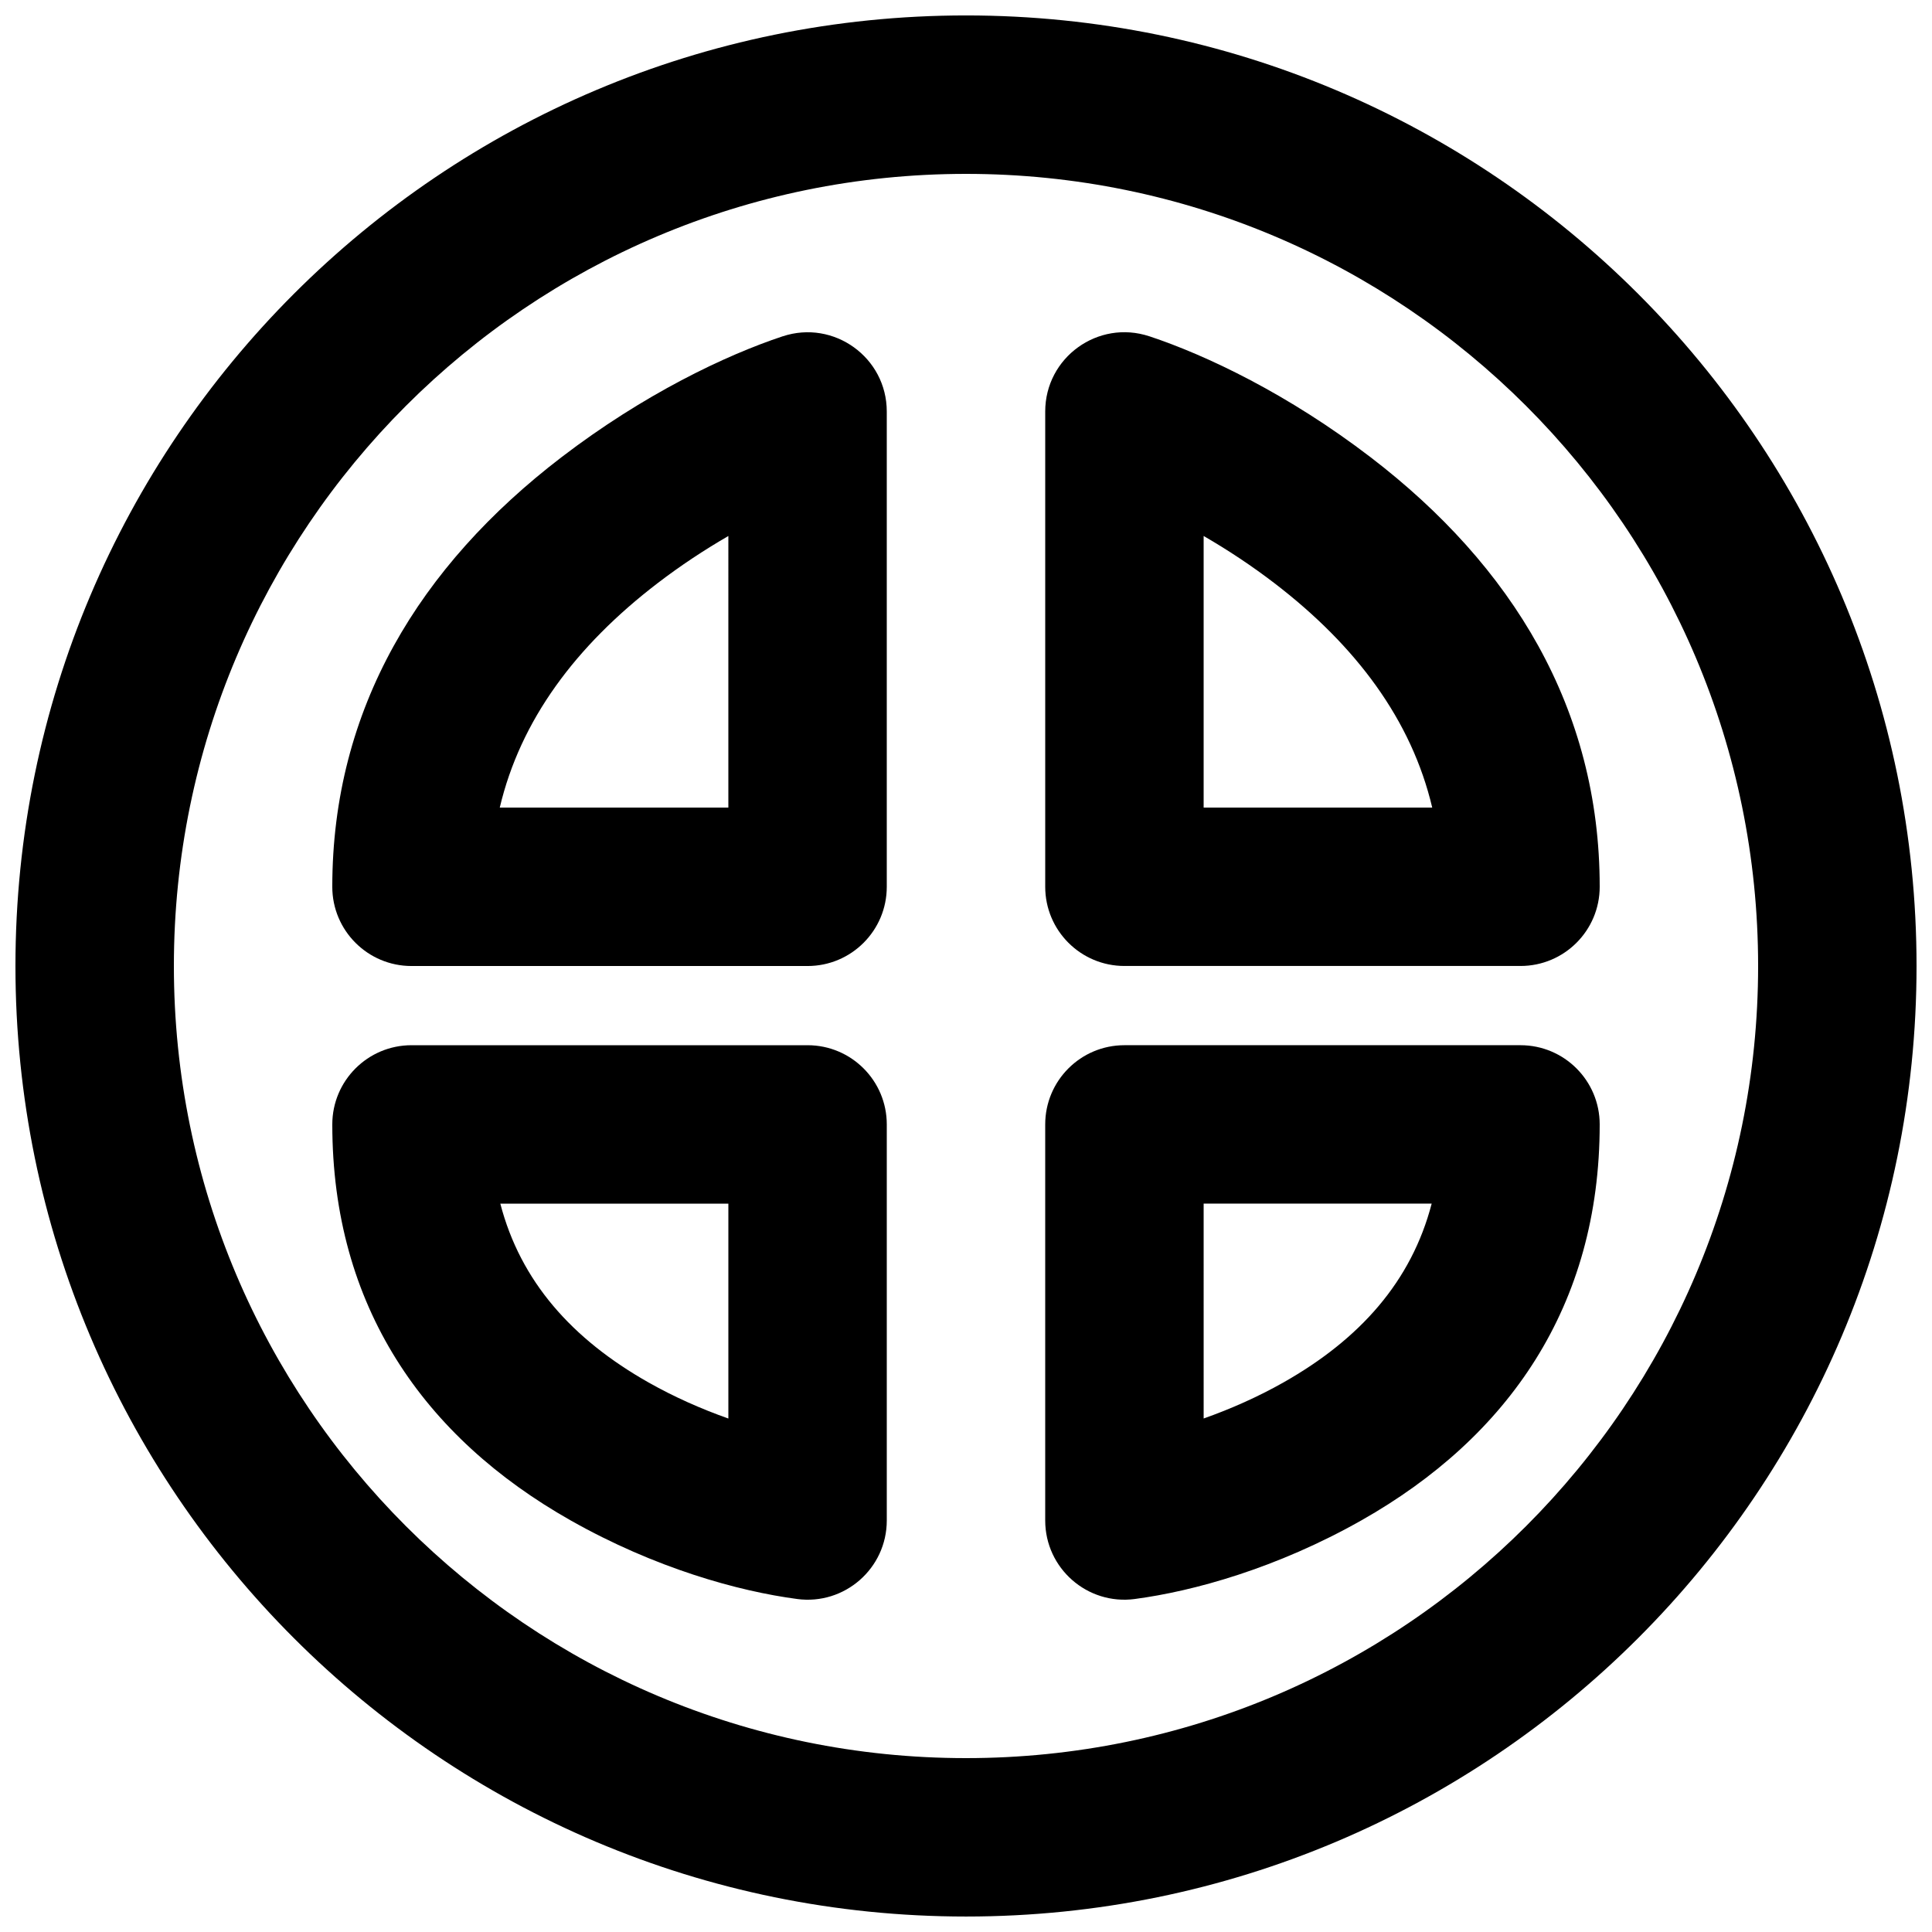 <?xml version="1.0" encoding="UTF-8"?>
<!-- Uploaded to: SVG Repo, www.svgrepo.com, Generator: SVG Repo Mixer Tools -->
<svg width="800px" height="800px" version="1.1" viewBox="144 144 512 512" xmlns="http://www.w3.org/2000/svg">
 <defs>
  <clipPath id="a">
   <path d="m148.09 148.09h503.81v503.81h-503.81z"/>
  </clipPath>
 </defs>
 <g clip-path="url(#a)">
  <path d="m609.92 400c0 115.93-93.984 209.92-209.92 209.92s-209.92-93.984-209.92-209.92 93.988-209.92 209.92-209.92 209.92 93.988 209.92 209.92zm41.984 0c0-139.12-112.79-251.91-251.9-251.91-139.12 0-251.91 112.79-251.91 251.91 0 139.12 112.79 251.9 251.91 251.9 139.12 0 251.9-112.79 251.9-251.9z" fill-rule="evenodd"/>
 </g>
 <path d="m351.4 233.13c-15.148 5.027-36.809 15.352-58.633 32.062-37.555 28.762-60.707 66.598-60.707 113.82 0 11.594 9.398 20.992 20.992 20.992h104.96c11.594 0 20.992-9.398 20.992-20.992v-125.95c0-14.316-14.016-24.434-27.605-19.926zm-14.379 124.89h-60.578c5.469-23.164 20.102-42.832 41.852-59.492 6.012-4.602 12.309-8.766 18.727-12.48z" fill-rule="evenodd"/>
 <path d="m481.7 298.52c21.754 16.66 36.383 36.328 41.852 59.492h-60.574v-71.973c6.414 3.715 12.711 7.879 18.723 12.48zm-33.105-65.395c-13.59-4.508-27.602 5.609-27.602 19.926v125.95c0 11.594 9.398 20.992 20.992 20.992h104.96c11.594 0 20.992-9.398 20.992-20.992 0-47.219-23.152-85.055-60.707-113.82-21.82-16.711-43.484-27.035-58.633-32.062z" fill-rule="evenodd"/>
 <path d="m444.73 567.75c15.555-2.051 37.648-8.156 60.074-20.848 38.91-22.02 63.133-56.758 63.133-104.92 0-11.594-9.398-20.992-20.992-20.992h-104.96c-11.594 0-20.992 9.398-20.992 20.992v104.96c0 12.684 11.16 22.473 23.734 20.812zm18.25-104.78h60.43c-5.352 20.578-18.973 35.895-39.281 47.391-6.734 3.809-13.875 6.981-21.148 9.555z" fill-rule="evenodd"/>
 <path d="m315.87 510.37c-20.309-11.496-33.93-26.812-39.281-47.391h60.434v56.945c-7.277-2.574-14.418-5.746-21.152-9.555zm39.398 57.387c12.574 1.66 23.738-8.129 23.738-20.812v-104.96c0-11.594-9.398-20.992-20.992-20.992h-104.96c-11.594 0-20.992 9.398-20.992 20.992 0 48.164 24.223 82.902 63.133 104.92 22.426 12.691 44.52 18.797 60.074 20.848z" fill-rule="evenodd"/>
</svg>